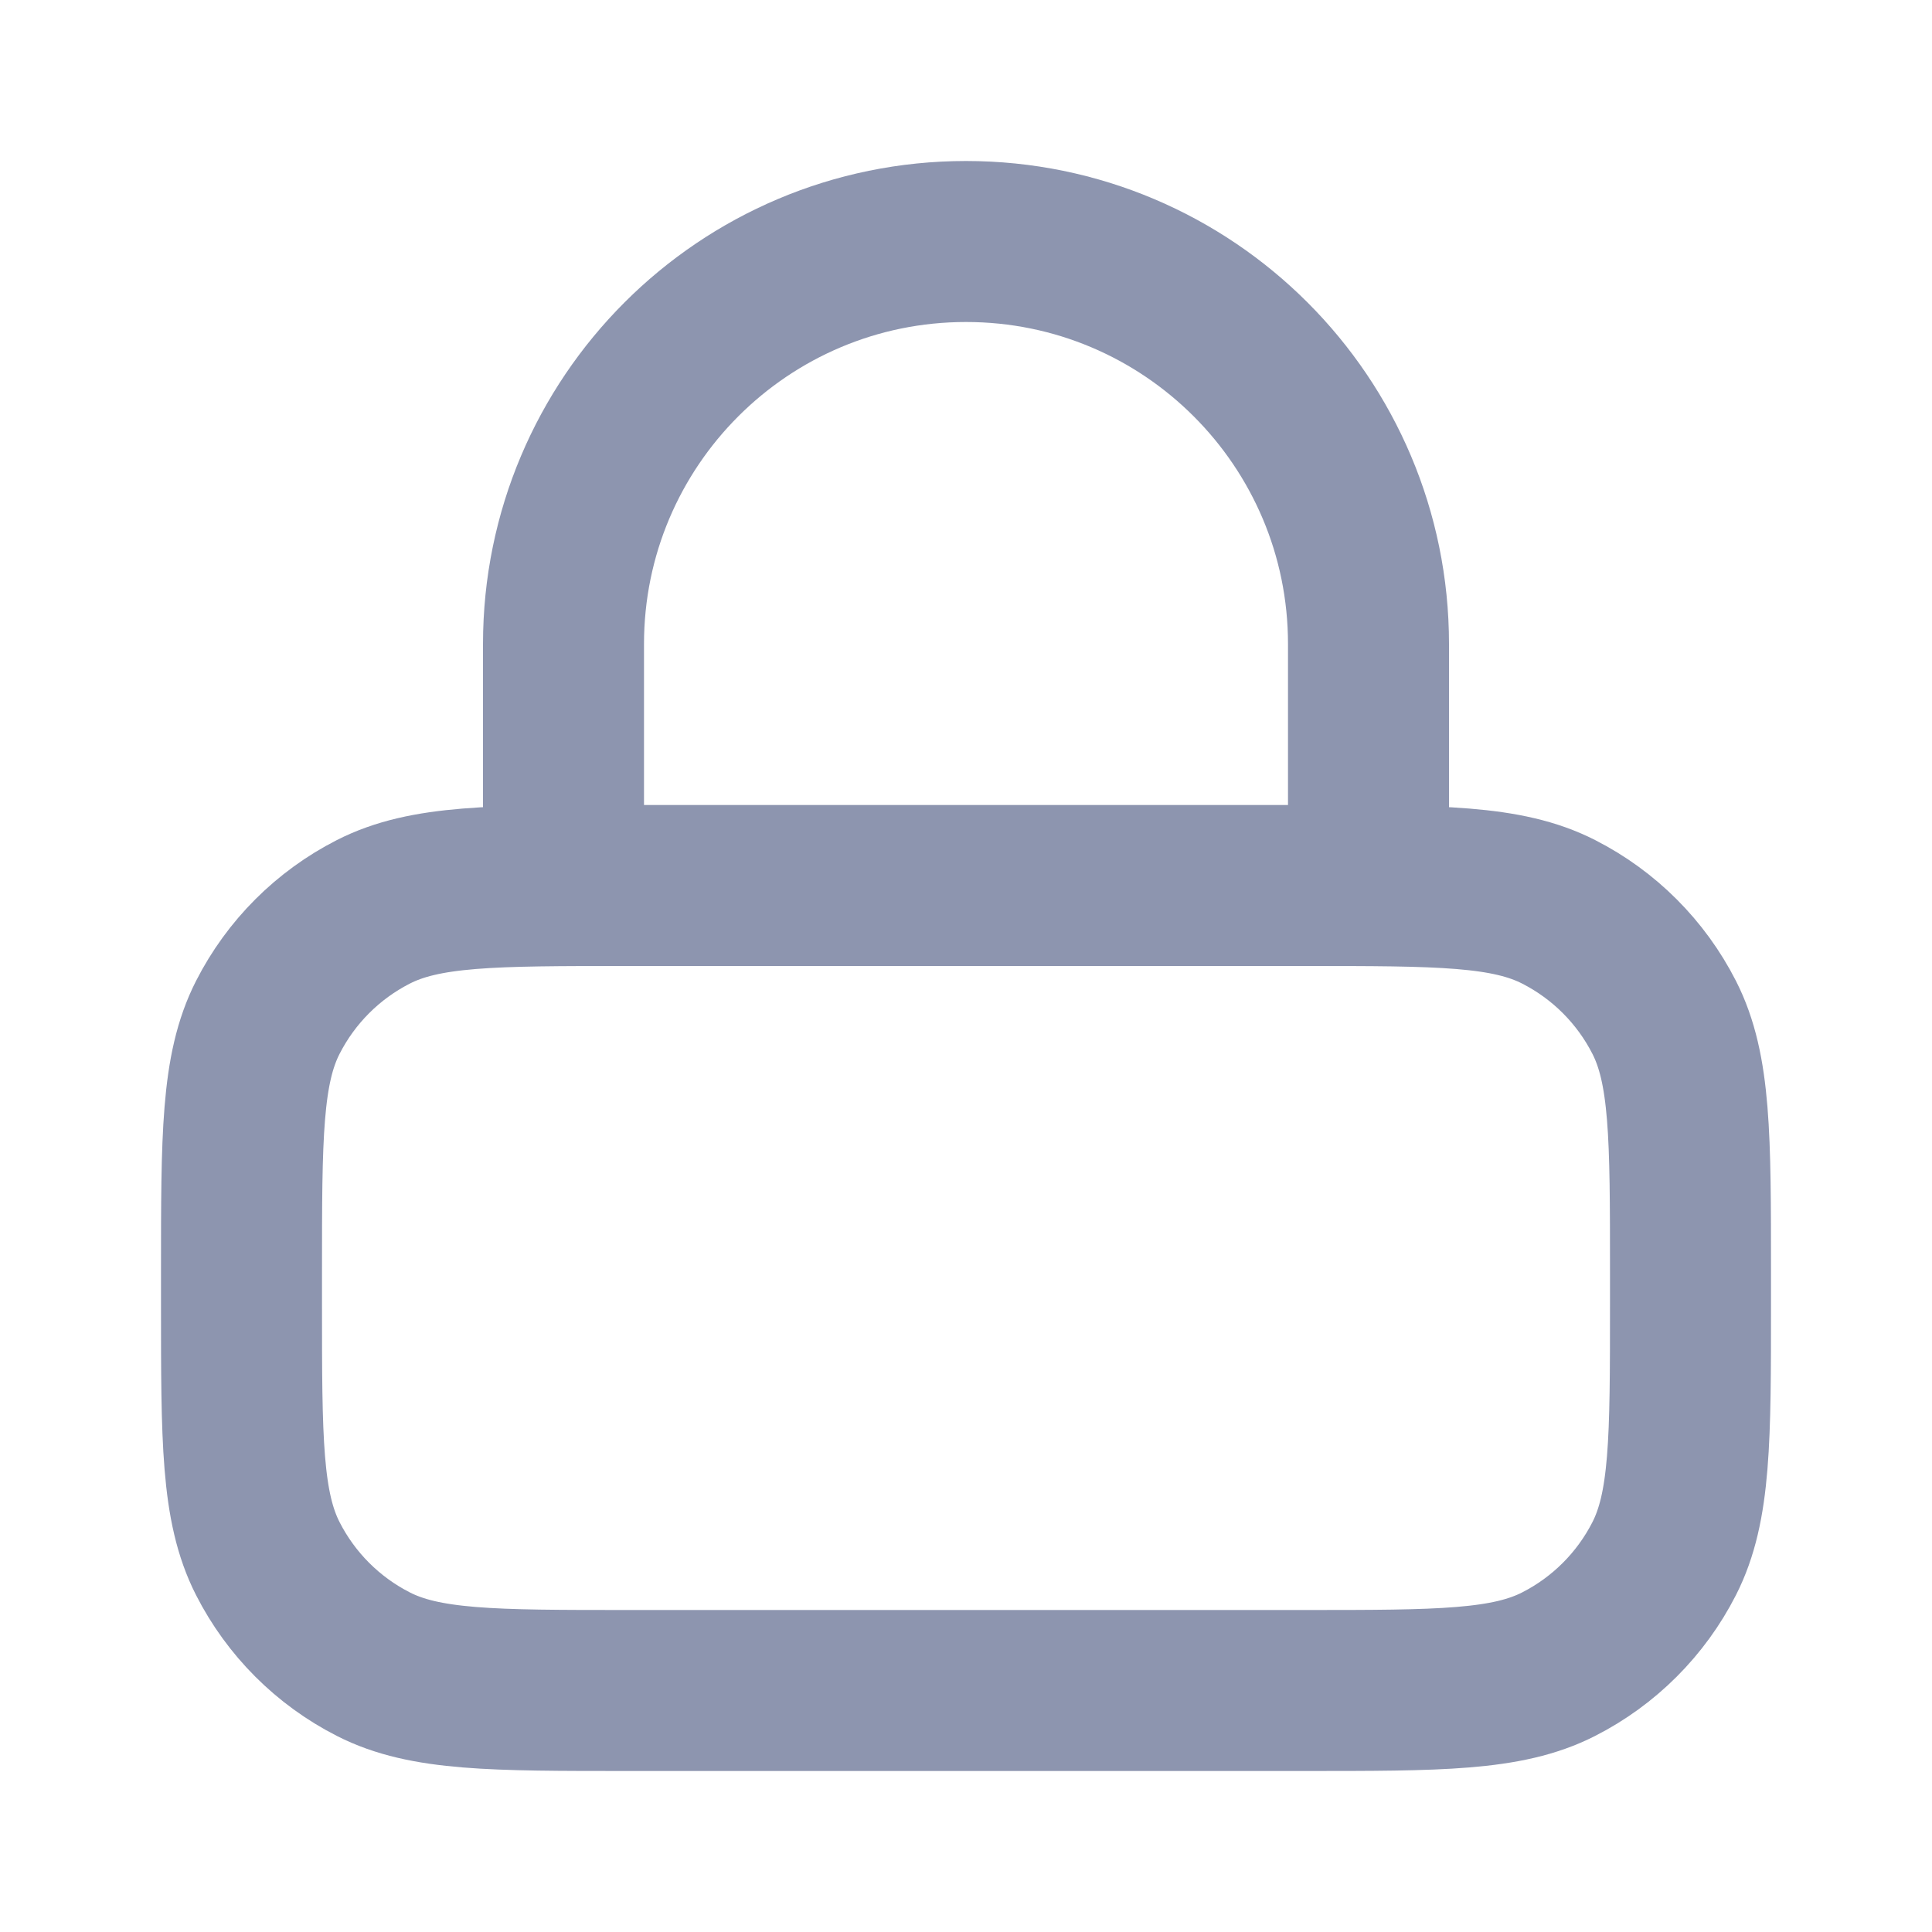 <svg width="18" height="18" viewBox="0 0 18 18" fill="none" xmlns="http://www.w3.org/2000/svg">
<path d="M12.75 8.25V6C12.75 3.929 11.071 2.25 9 2.25C6.929 2.25 5.25 3.929 5.25 6V8.25M5.85 15.75H12.15C13.41 15.75 14.04 15.75 14.521 15.505C14.945 15.289 15.289 14.945 15.505 14.521C15.75 14.04 15.75 13.41 15.75 12.15V11.85C15.75 10.59 15.75 9.96 15.505 9.479C15.289 9.055 14.945 8.711 14.521 8.495C14.04 8.25 13.41 8.25 12.15 8.25H5.85C4.59 8.25 3.96 8.25 3.479 8.495C3.055 8.711 2.711 9.055 2.495 9.479C2.25 9.96 2.25 10.59 2.25 11.85V12.15C2.25 13.41 2.25 14.04 2.495 14.521C2.711 14.945 3.055 15.289 3.479 15.505C3.96 15.75 4.59 15.75 5.85 15.75Z" stroke="#8D95AF" stroke-width="1.5" stroke-linecap="round" stroke-linejoin="round"/>
</svg>

